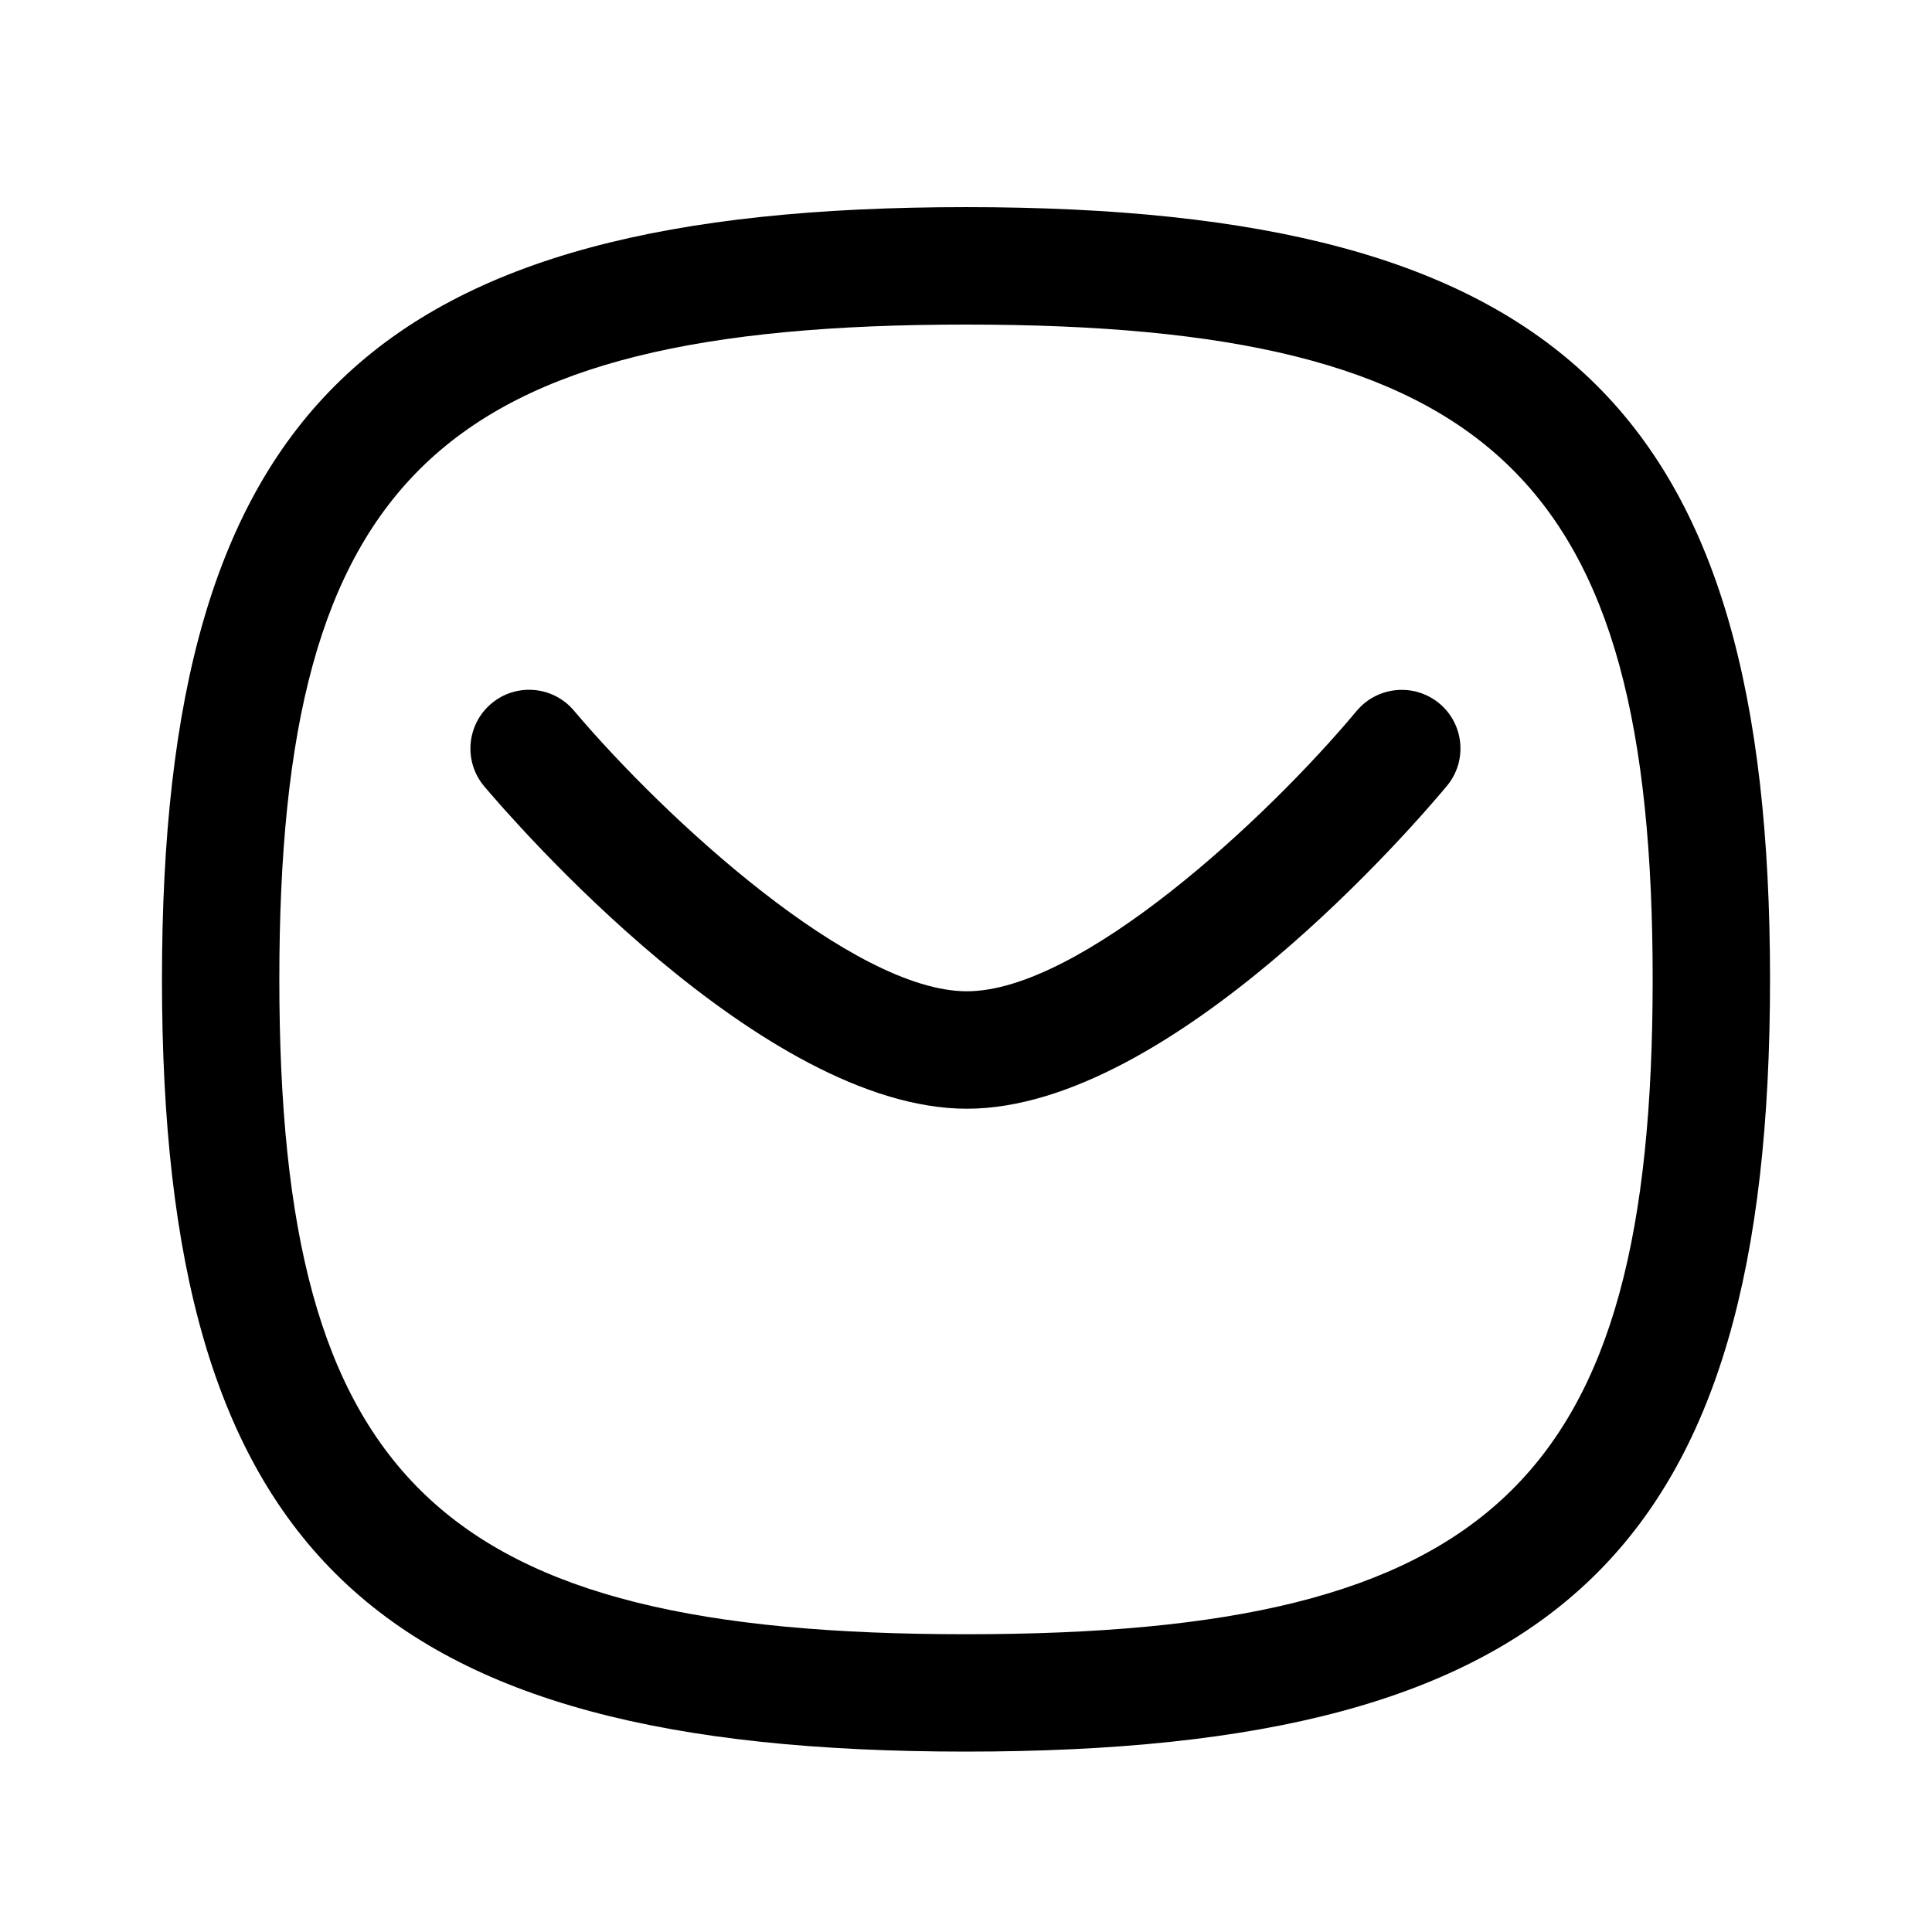 <svg width="24" height="24" viewBox="0 0 24 24" fill="none" xmlns="http://www.w3.org/2000/svg">
<path d="M6.015 9.768C6.361 10.177 9.464 13.773 12.011 13.773C14.561 13.773 17.632 10.175 17.973 9.764C18.231 9.456 18.189 8.996 17.881 8.739C17.57 8.481 17.112 8.523 16.853 8.831C15.73 10.177 13.421 12.314 12.011 12.314C10.599 12.314 8.269 10.175 7.13 8.828C6.871 8.52 6.411 8.481 6.104 8.74C5.795 9 5.756 9.46 6.015 9.768Z" fill="black"/>
<path fill-rule="evenodd" clip-rule="evenodd" d="M2.012 12.166C2.012 19.249 4.626 21.759 11.999 21.759C19.374 21.759 21.988 19.249 21.988 12.166C21.988 5.084 19.374 2.573 11.999 2.573C4.626 2.573 2.012 5.084 2.012 12.166ZM3.47 12.166C3.47 5.932 5.463 4.032 11.999 4.032C18.537 4.032 20.53 5.932 20.53 12.166C20.53 18.4 18.537 20.301 11.999 20.301C5.463 20.301 3.47 18.4 3.47 12.166Z" fill="black"/>
</svg>
